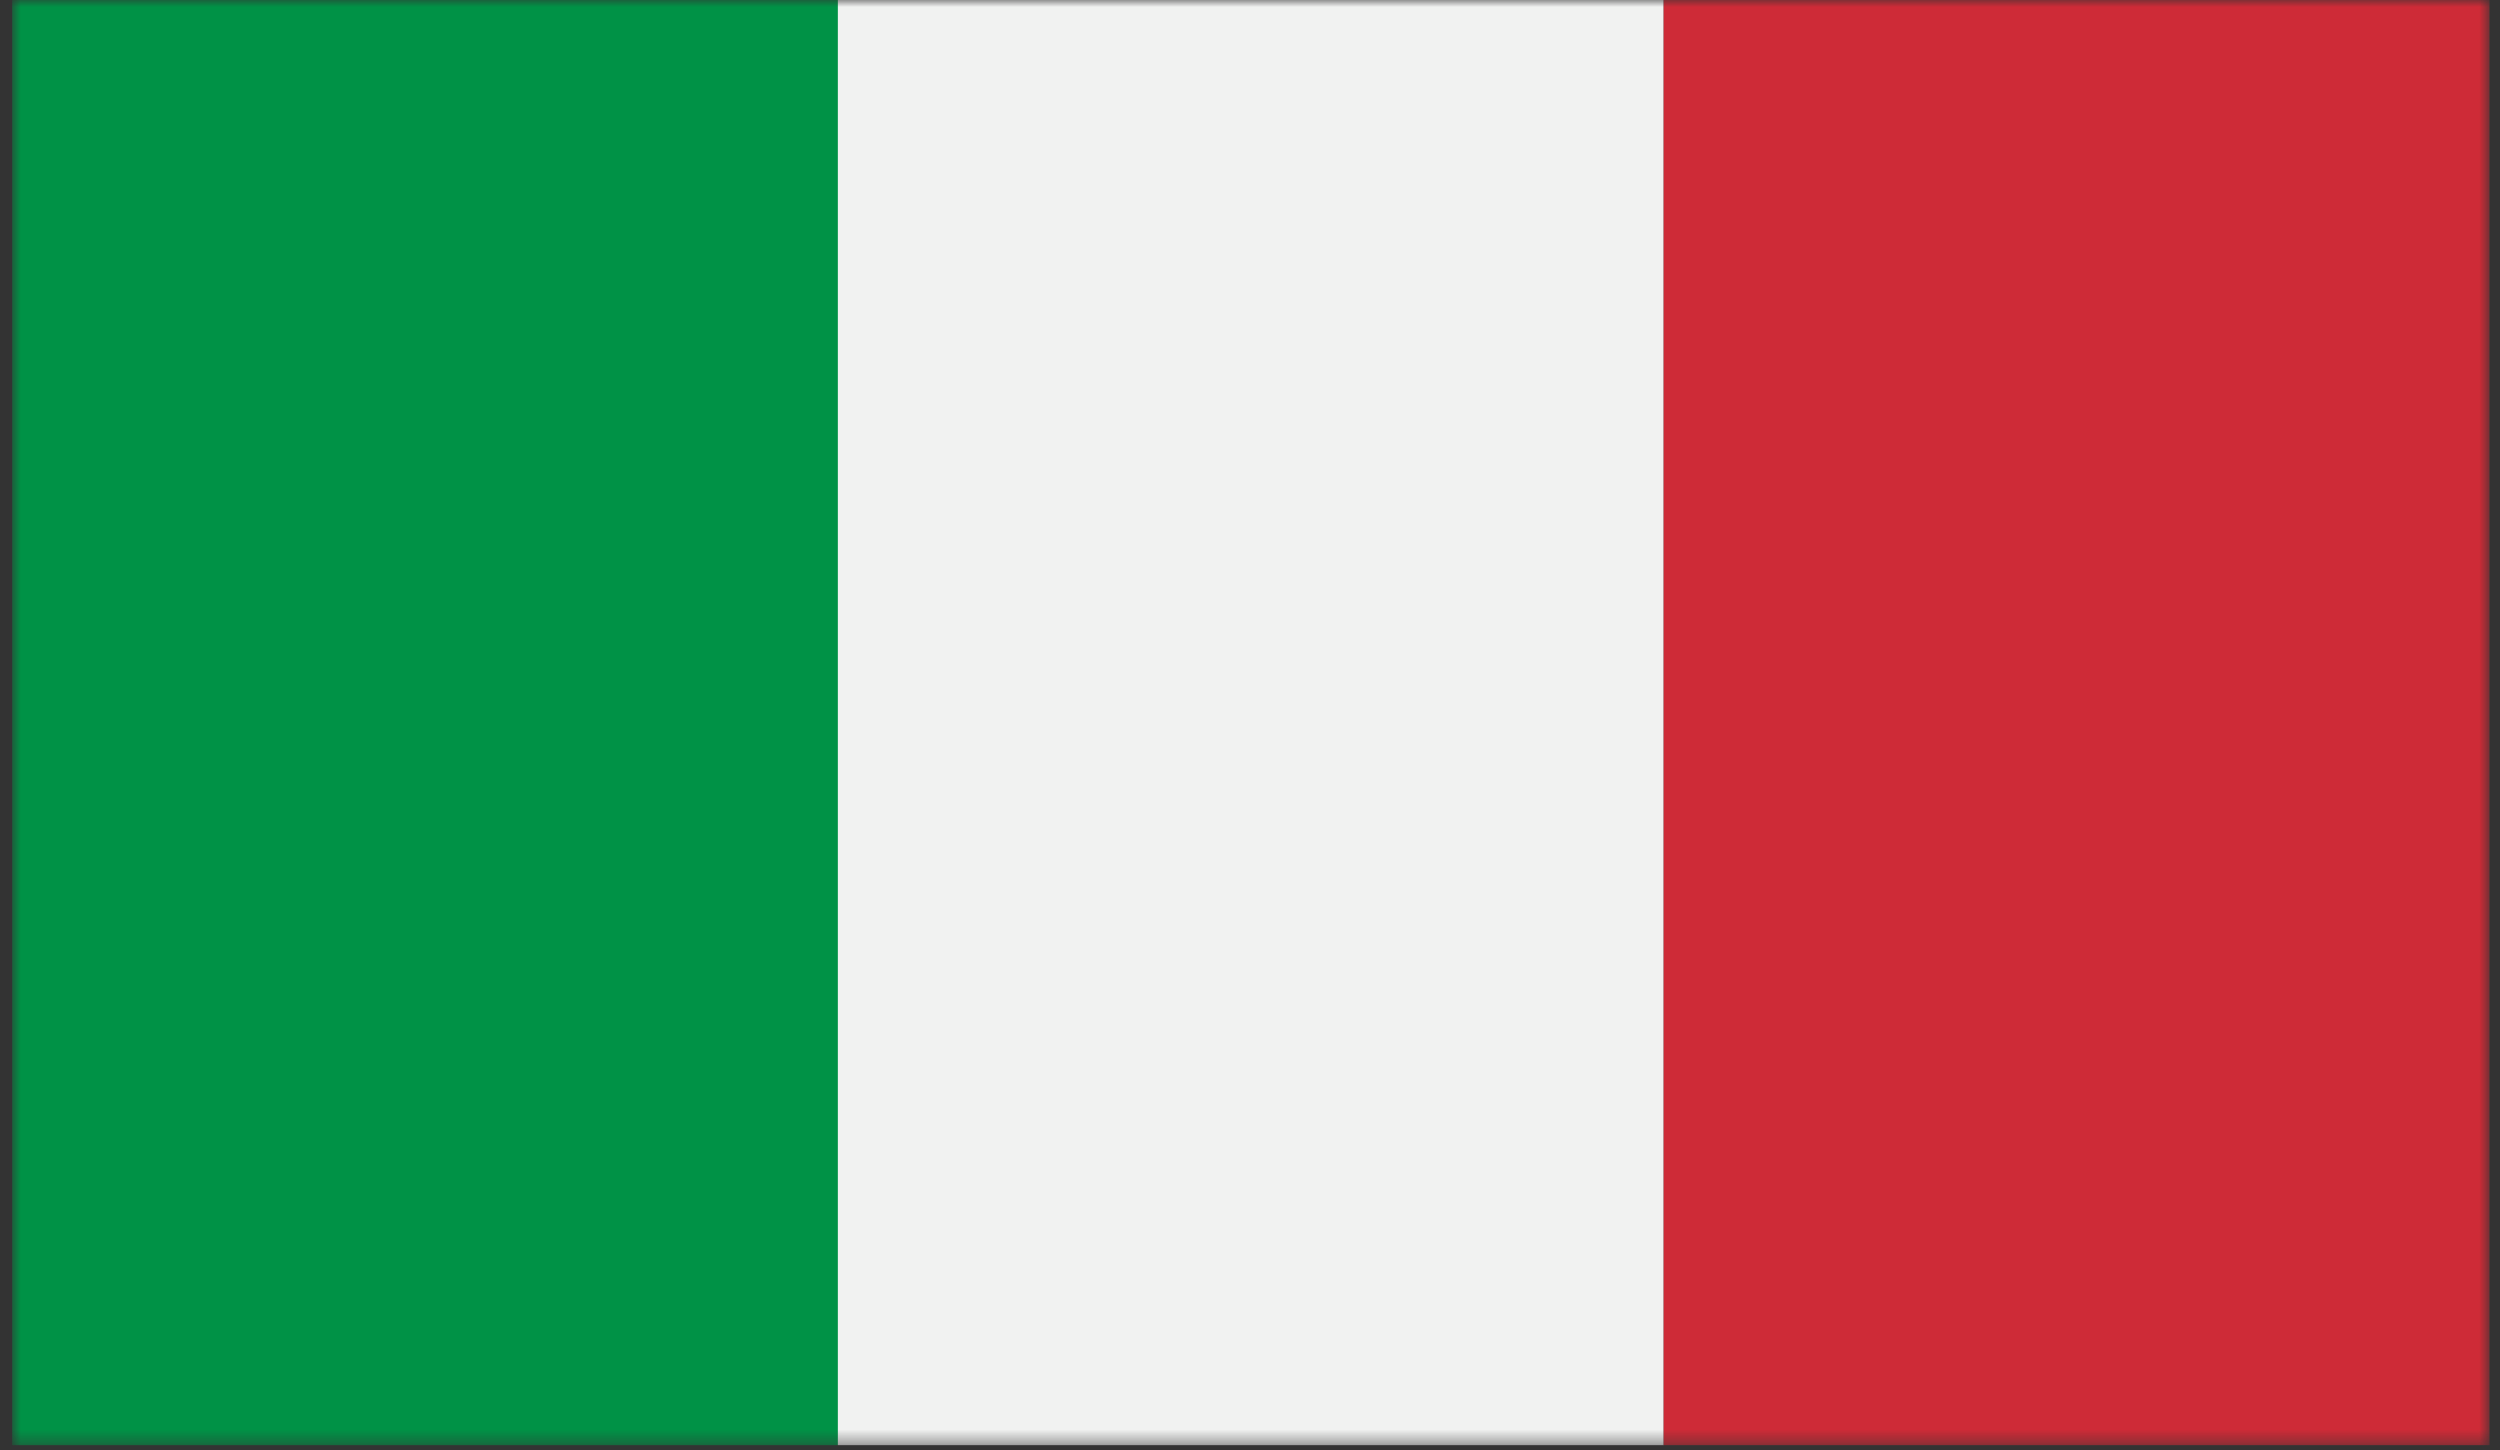 <?xml version="1.0" encoding="UTF-8"?>
<svg xmlns="http://www.w3.org/2000/svg" width="181" height="105" viewBox="0 0 181 105" fill="none">
  <rect x="0" y="0" width="181" height="105" fill="#333333" stroke="none"/>
  <mask id="mask0_256_6118" style="mask-type:luminance" maskUnits="userSpaceOnUse" x="0" y="0" width="181" height="105">
    <path d="M180.24 0H0.88V104.63H180.24V0Z" fill="white"></path>
  </mask>
  <g mask="url(#mask0_256_6118)">
    <path d="M60.67 0H0.88V104.63H60.67V0Z" fill="#009246"></path>
    <path d="M120.45 0H60.66V104.63H120.45V0Z" fill="#F1F2F1"></path>
    <path d="M180.24 0H120.45V104.63H180.24V0Z" fill="#CE2B37"></path>
  </g>
</svg>
